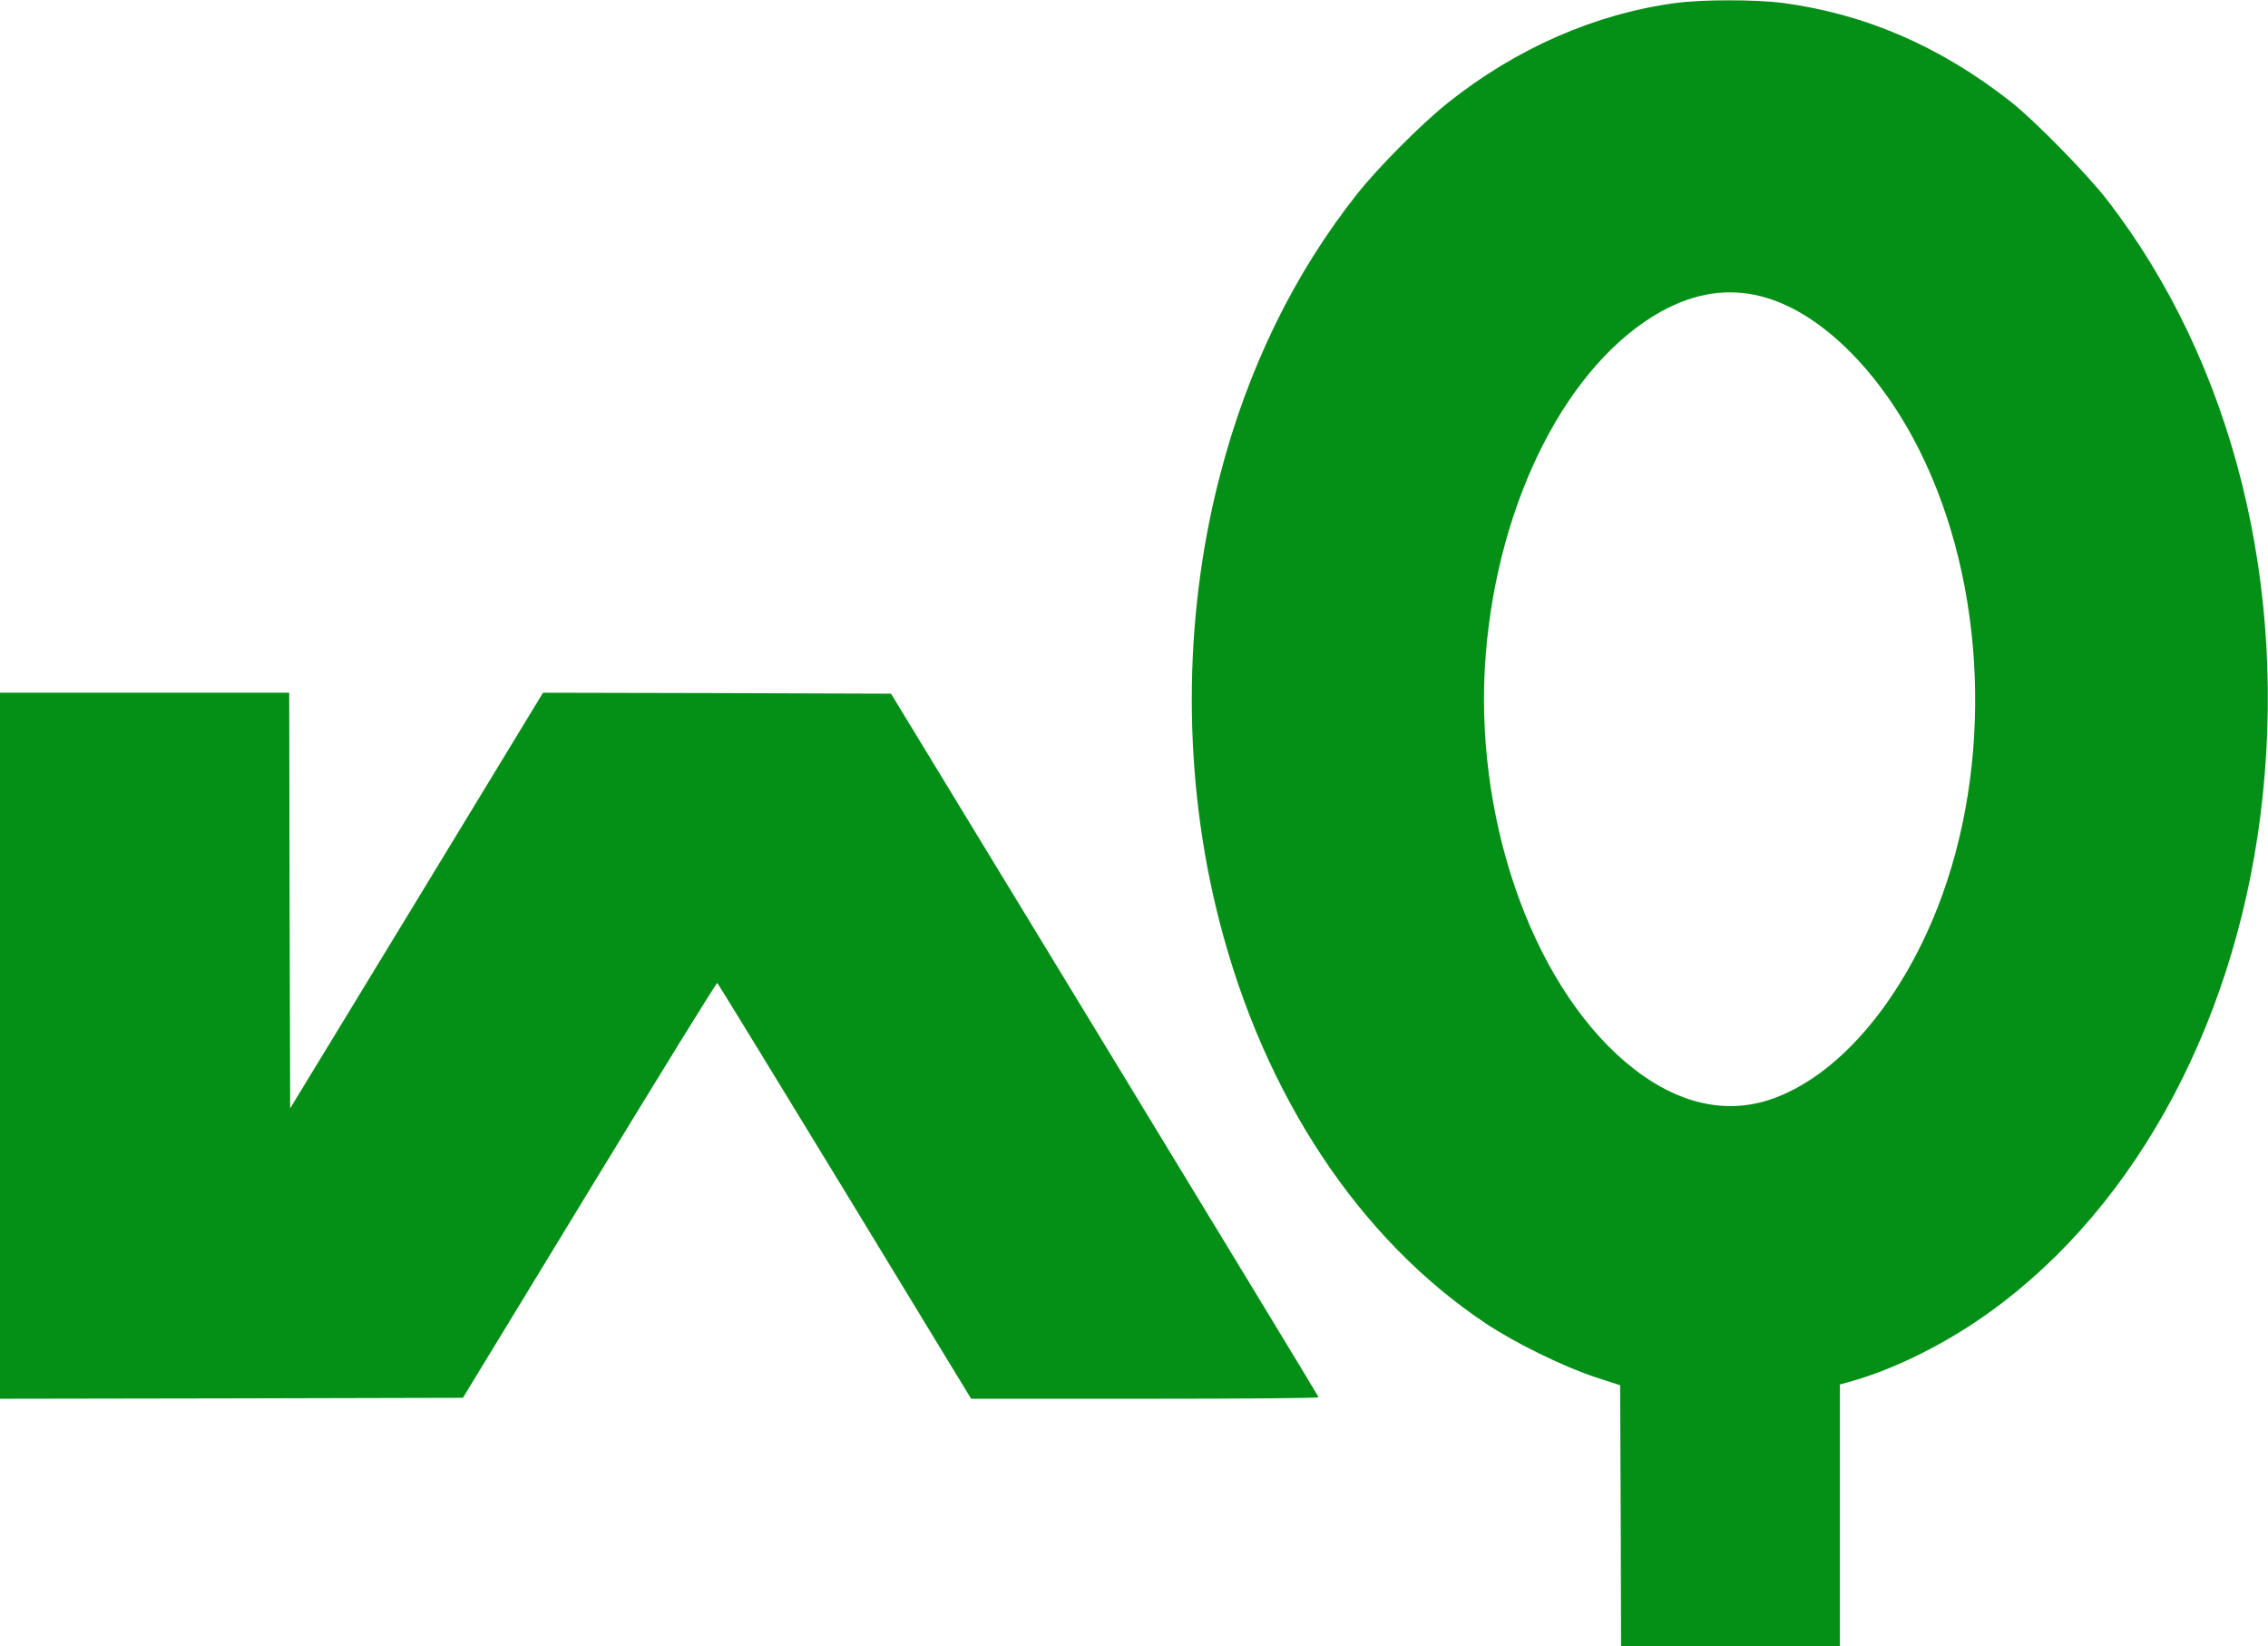 <?xml version="1.0" encoding="UTF-8"?> <svg xmlns="http://www.w3.org/2000/svg" width="1192" height="865" viewBox="0 0 1192 865" fill="none"> <path d="M880.5 1.6C838.3 7.3 796.9 25.4 761 54C747.5 64.7 724.8 87.5 713.6 101.5C680.1 143.7 655.6 193.8 641 250.5C621.5 325.8 621.5 409.2 641 484.5C664.6 576 714.5 651.2 781 695.5C796.2 705.6 821.2 717.9 838 723.5L851.5 727.9L851.8 796.5L852 865H909.5H967V796.2V727.5L973.8 725.6C994 719.8 1017.6 708.5 1038.5 694.5C1118.2 641 1173.5 542.8 1188 428.7C1203.2 308.8 1173.8 190.8 1107.4 105C1097.1 91.6 1069.3 63.3 1057 53.6C1019.9 24.4 980.4 7.3 936.7 1.5C922.3 -0.3 894.4 -0.3 880.5 1.6ZM925.5 155.7C955.8 163.3 987.5 194.1 1008.8 236.6C1044.1 307.1 1047.8 401.8 1018.3 477C998.1 528.3 964.8 566.4 930 577.9C905.2 586 879.1 579.2 854.1 557.9C804.2 515.3 774.1 427.4 780.9 343.6C787.5 262.3 824.2 190.8 873.2 163.6C890.8 153.9 908.2 151.3 925.5 155.7Z" fill="#048F17"></path> <path d="M-1 549.5V735L121.2 734.8L243.3 734.5L309.8 625.3C346.4 565.2 376.6 516.2 377 516.5C377.3 516.7 407.5 566 444 625.9L510.4 735H601.7C651.9 735 693 734.7 693 734.2C693 733.8 642.4 650.5 580.6 549L468.3 364.5L376.8 364.2L285.4 364L219 473.2L152.5 582.4L152.2 473.2L152 364H75.5H-1V549.5Z" fill="#048F17"></path> </svg> 